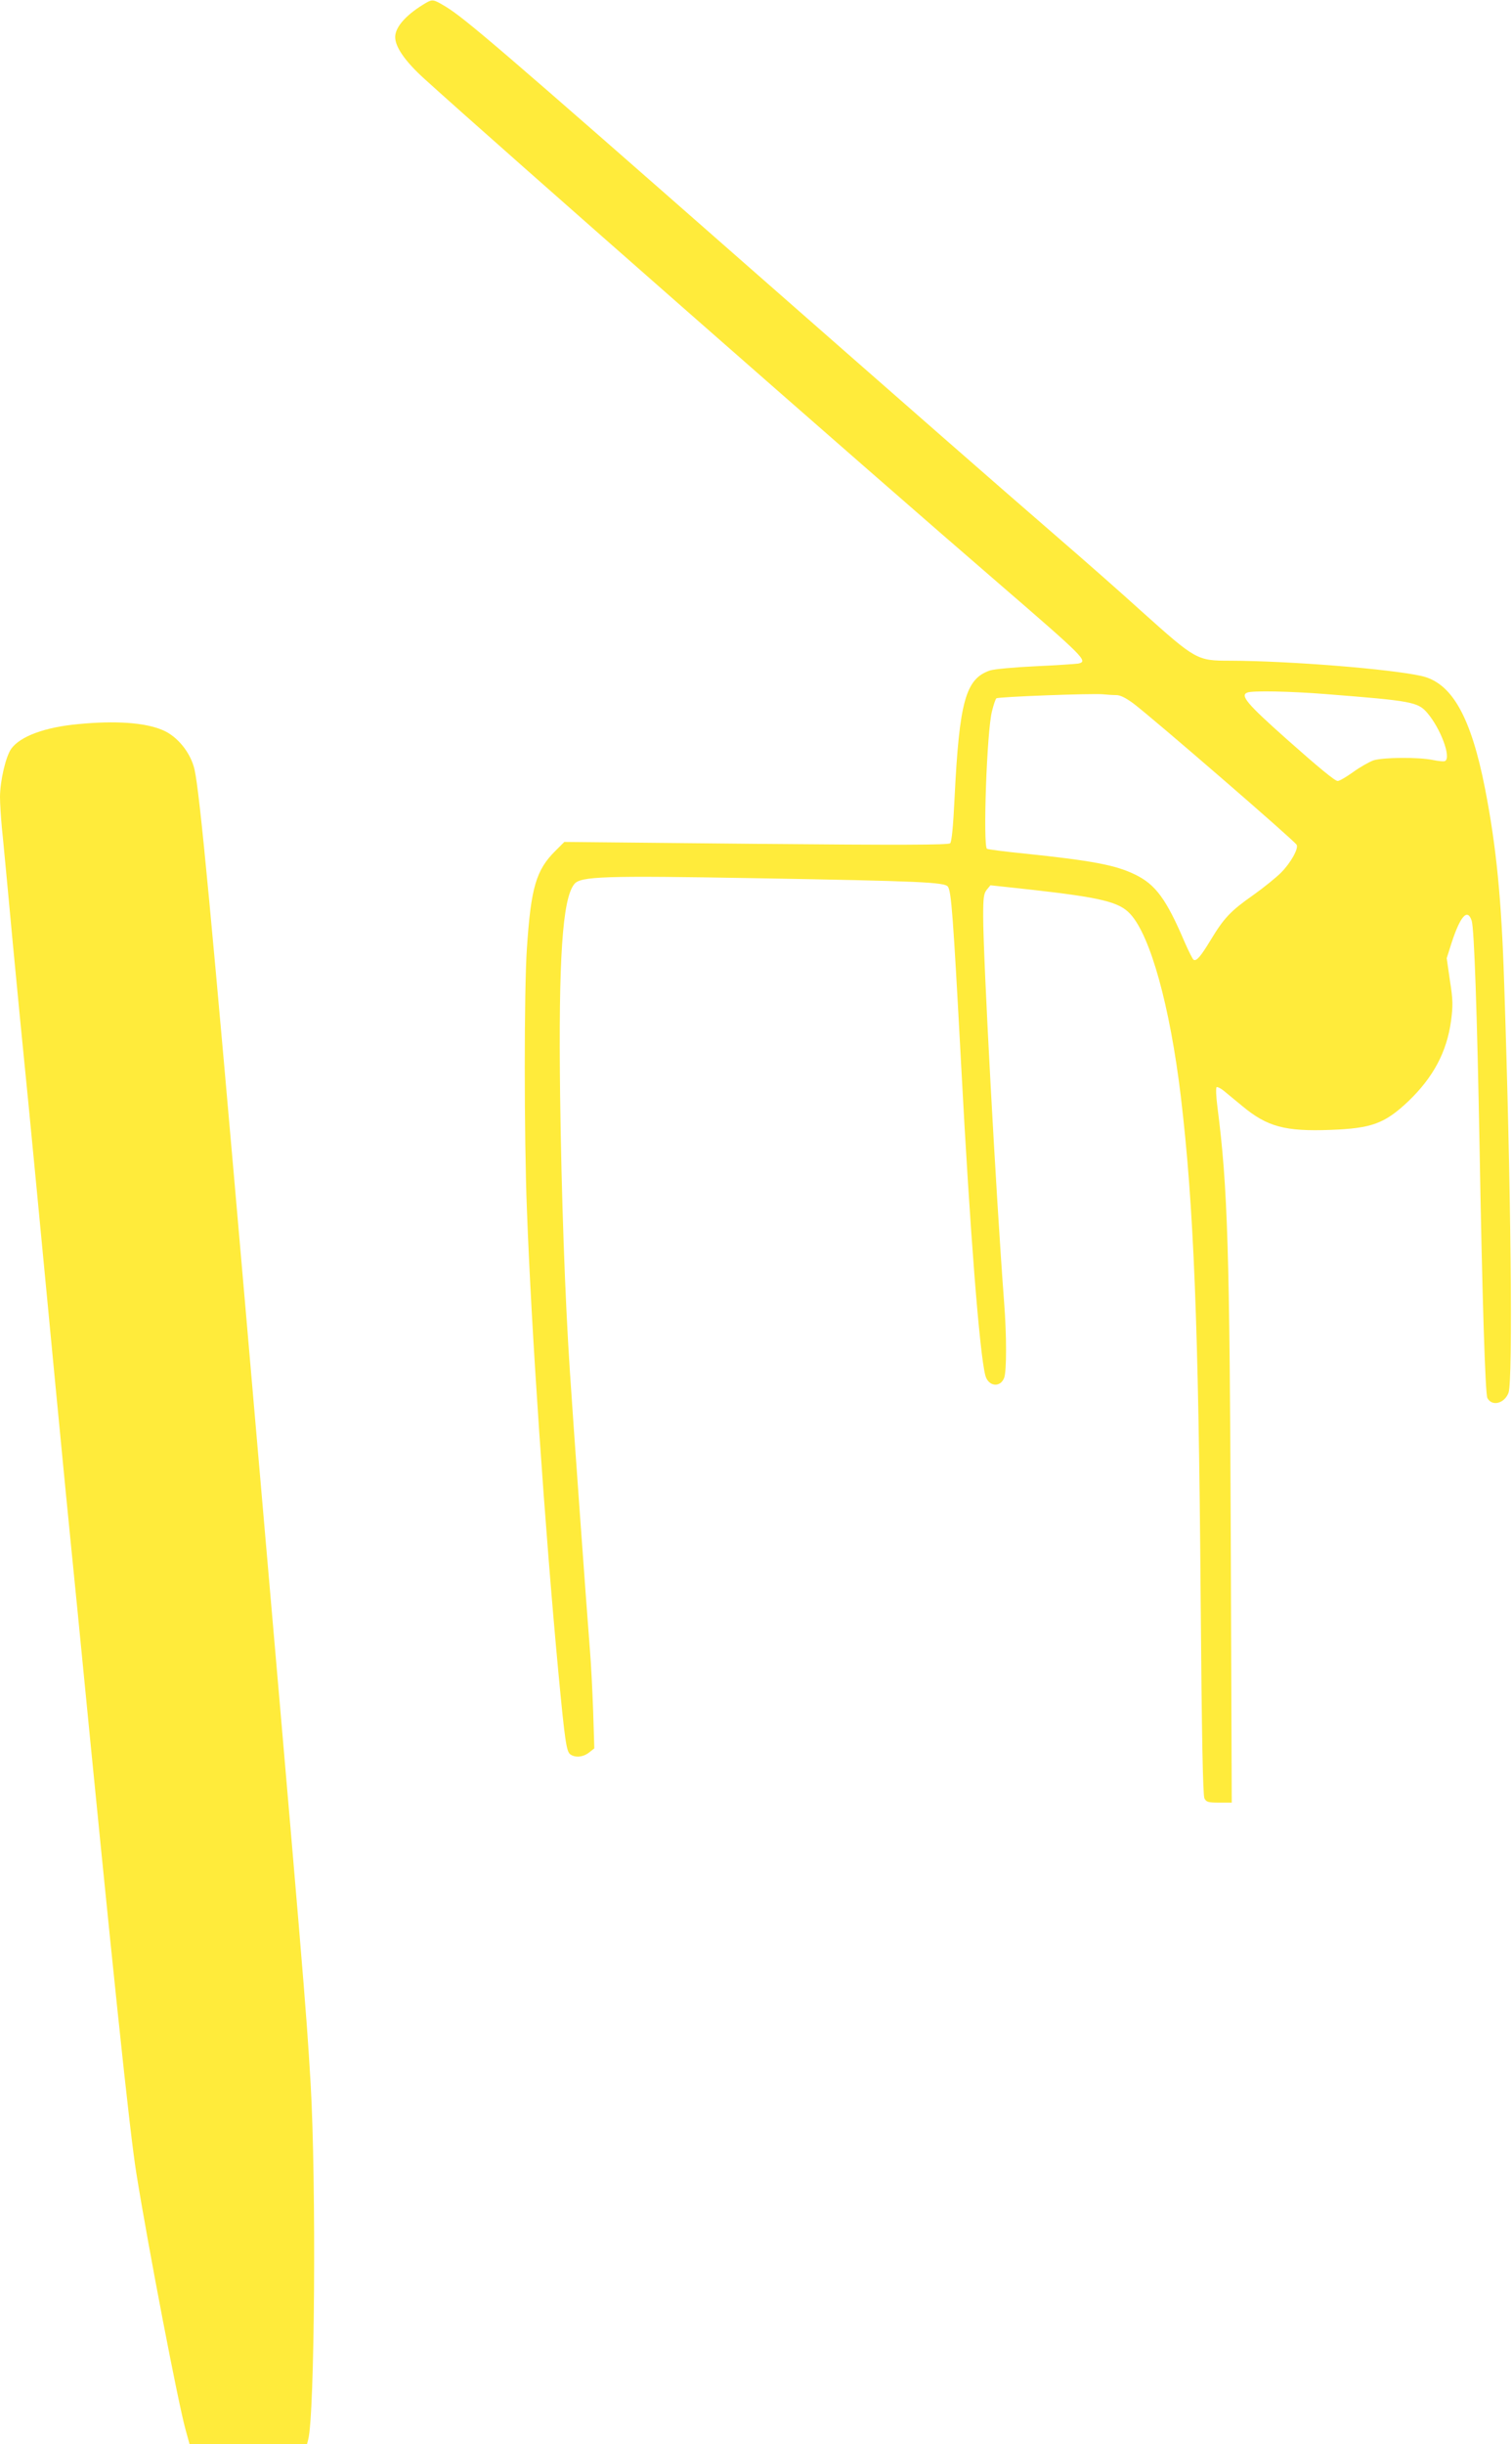 <?xml version="1.0" standalone="no"?>
<!DOCTYPE svg PUBLIC "-//W3C//DTD SVG 20010904//EN"
 "http://www.w3.org/TR/2001/REC-SVG-20010904/DTD/svg10.dtd">
<svg version="1.0" xmlns="http://www.w3.org/2000/svg"
 width="792pt" height="1280pt" viewBox="0 0 792 1280"
 preserveAspectRatio="xMidYMid meet">
<g transform="translate(0,1280) scale(0.1,-0.1)"
fill="#ffeb3b" stroke="none">
<path d="M2235 12787 c-104 -60 -165 -127 -165 -181 0 -52 52 -127 151 -217
363 -330 2329 -2057 3009 -2643 455 -393 471 -409 418 -421 -13 -2 -113 -9
-223 -14 -110 -5 -218 -15 -239 -22 -128 -43 -161 -162 -186 -669 -7 -147 -15
-229 -23 -236 -9 -9 -262 -10 -1016 -3 l-1005 10 -47 -47 c-101 -100 -128
-193 -149 -509 -15 -214 -15 -989 0 -1370 23 -630 94 -1666 165 -2425 34 -359
42 -412 62 -427 26 -19 67 -15 98 9 l28 22 -6 195 c-4 108 -11 252 -17 321
-17 212 -89 1212 -105 1460 -26 394 -44 920 -51 1440 -9 718 12 1033 74 1110
33 41 152 45 952 31 858 -15 988 -21 1005 -44 18 -26 27 -138 70 -942 46 -868
96 -1501 126 -1617 15 -59 79 -67 99 -13 13 34 13 223 0 390 -43 568 -110
1805 -110 2026 0 99 3 120 19 140 l19 23 203 -22 c376 -42 472 -65 530 -129
105 -114 207 -481 264 -953 68 -572 93 -1192 104 -2611 6 -762 12 -1051 20
-1067 10 -19 20 -22 78 -22 l65 0 -5 1373 c-6 1525 -16 1850 -70 2270 -7 54
-9 101 -4 104 4 2 21 -6 37 -19 15 -12 59 -49 97 -80 131 -109 225 -134 463
-125 215 8 283 33 406 149 132 126 203 260 225 424 10 78 10 107 -6 208 l-17
118 26 82 c46 140 83 181 105 114 13 -44 28 -474 41 -1178 14 -801 30 -1301
41 -1321 24 -46 90 -29 111 28 23 67 13 1073 -23 2143 -14 442 -41 716 -100
1019 -74 378 -174 555 -333 591 -166 37 -692 79 -1001 80 -176 0 -179 2 -468
261 -100 91 -301 268 -447 394 -335 290 -716 624 -1640 1435 -1261 1108 -1456
1275 -1555 1335 -63 38 -69 39 -100 22z m4712 -3622 c446 -35 480 -41 529 -98
70 -82 126 -232 94 -252 -6 -4 -34 -1 -64 5 -77 16 -263 14 -312 -2 -22 -8
-70 -35 -106 -61 -36 -26 -72 -47 -81 -47 -14 0 -97 68 -267 219 -207 184
-245 229 -207 244 25 11 228 7 414 -8z m-1100 -5 c21 0 49 -14 90 -44 103 -78
842 -717 855 -740 11 -20 -32 -96 -82 -146 -25 -25 -90 -78 -145 -117 -120
-84 -154 -121 -223 -235 -54 -89 -75 -113 -90 -104 -5 3 -26 45 -47 93 -96
225 -152 301 -259 353 -102 50 -225 73 -579 110 -103 10 -192 22 -197 25 -22
14 -1 617 26 720 8 33 18 63 23 68 8 8 504 27 561 21 19 -2 49 -4 67 -4z"/>
<path d="M410 9008 c-175 -16 -304 -64 -351 -129 -29 -41 -58 -166 -59 -251 0
-37 5 -111 10 -165 6 -54 19 -199 31 -323 11 -124 40 -427 64 -675 25 -247 63
-639 85 -870 87 -910 131 -1371 155 -1615 14 -140 41 -417 61 -615 185 -1892
273 -2730 309 -2951 65 -402 217 -1191 256 -1334 l22 -80 307 0 308 0 6 23
c35 125 43 1352 13 1867 -25 415 -28 456 -342 4070 -179 2058 -238 2683 -266
2810 -20 88 -90 175 -168 207 -92 39 -245 50 -441 31z"/>
</g>
</svg>
